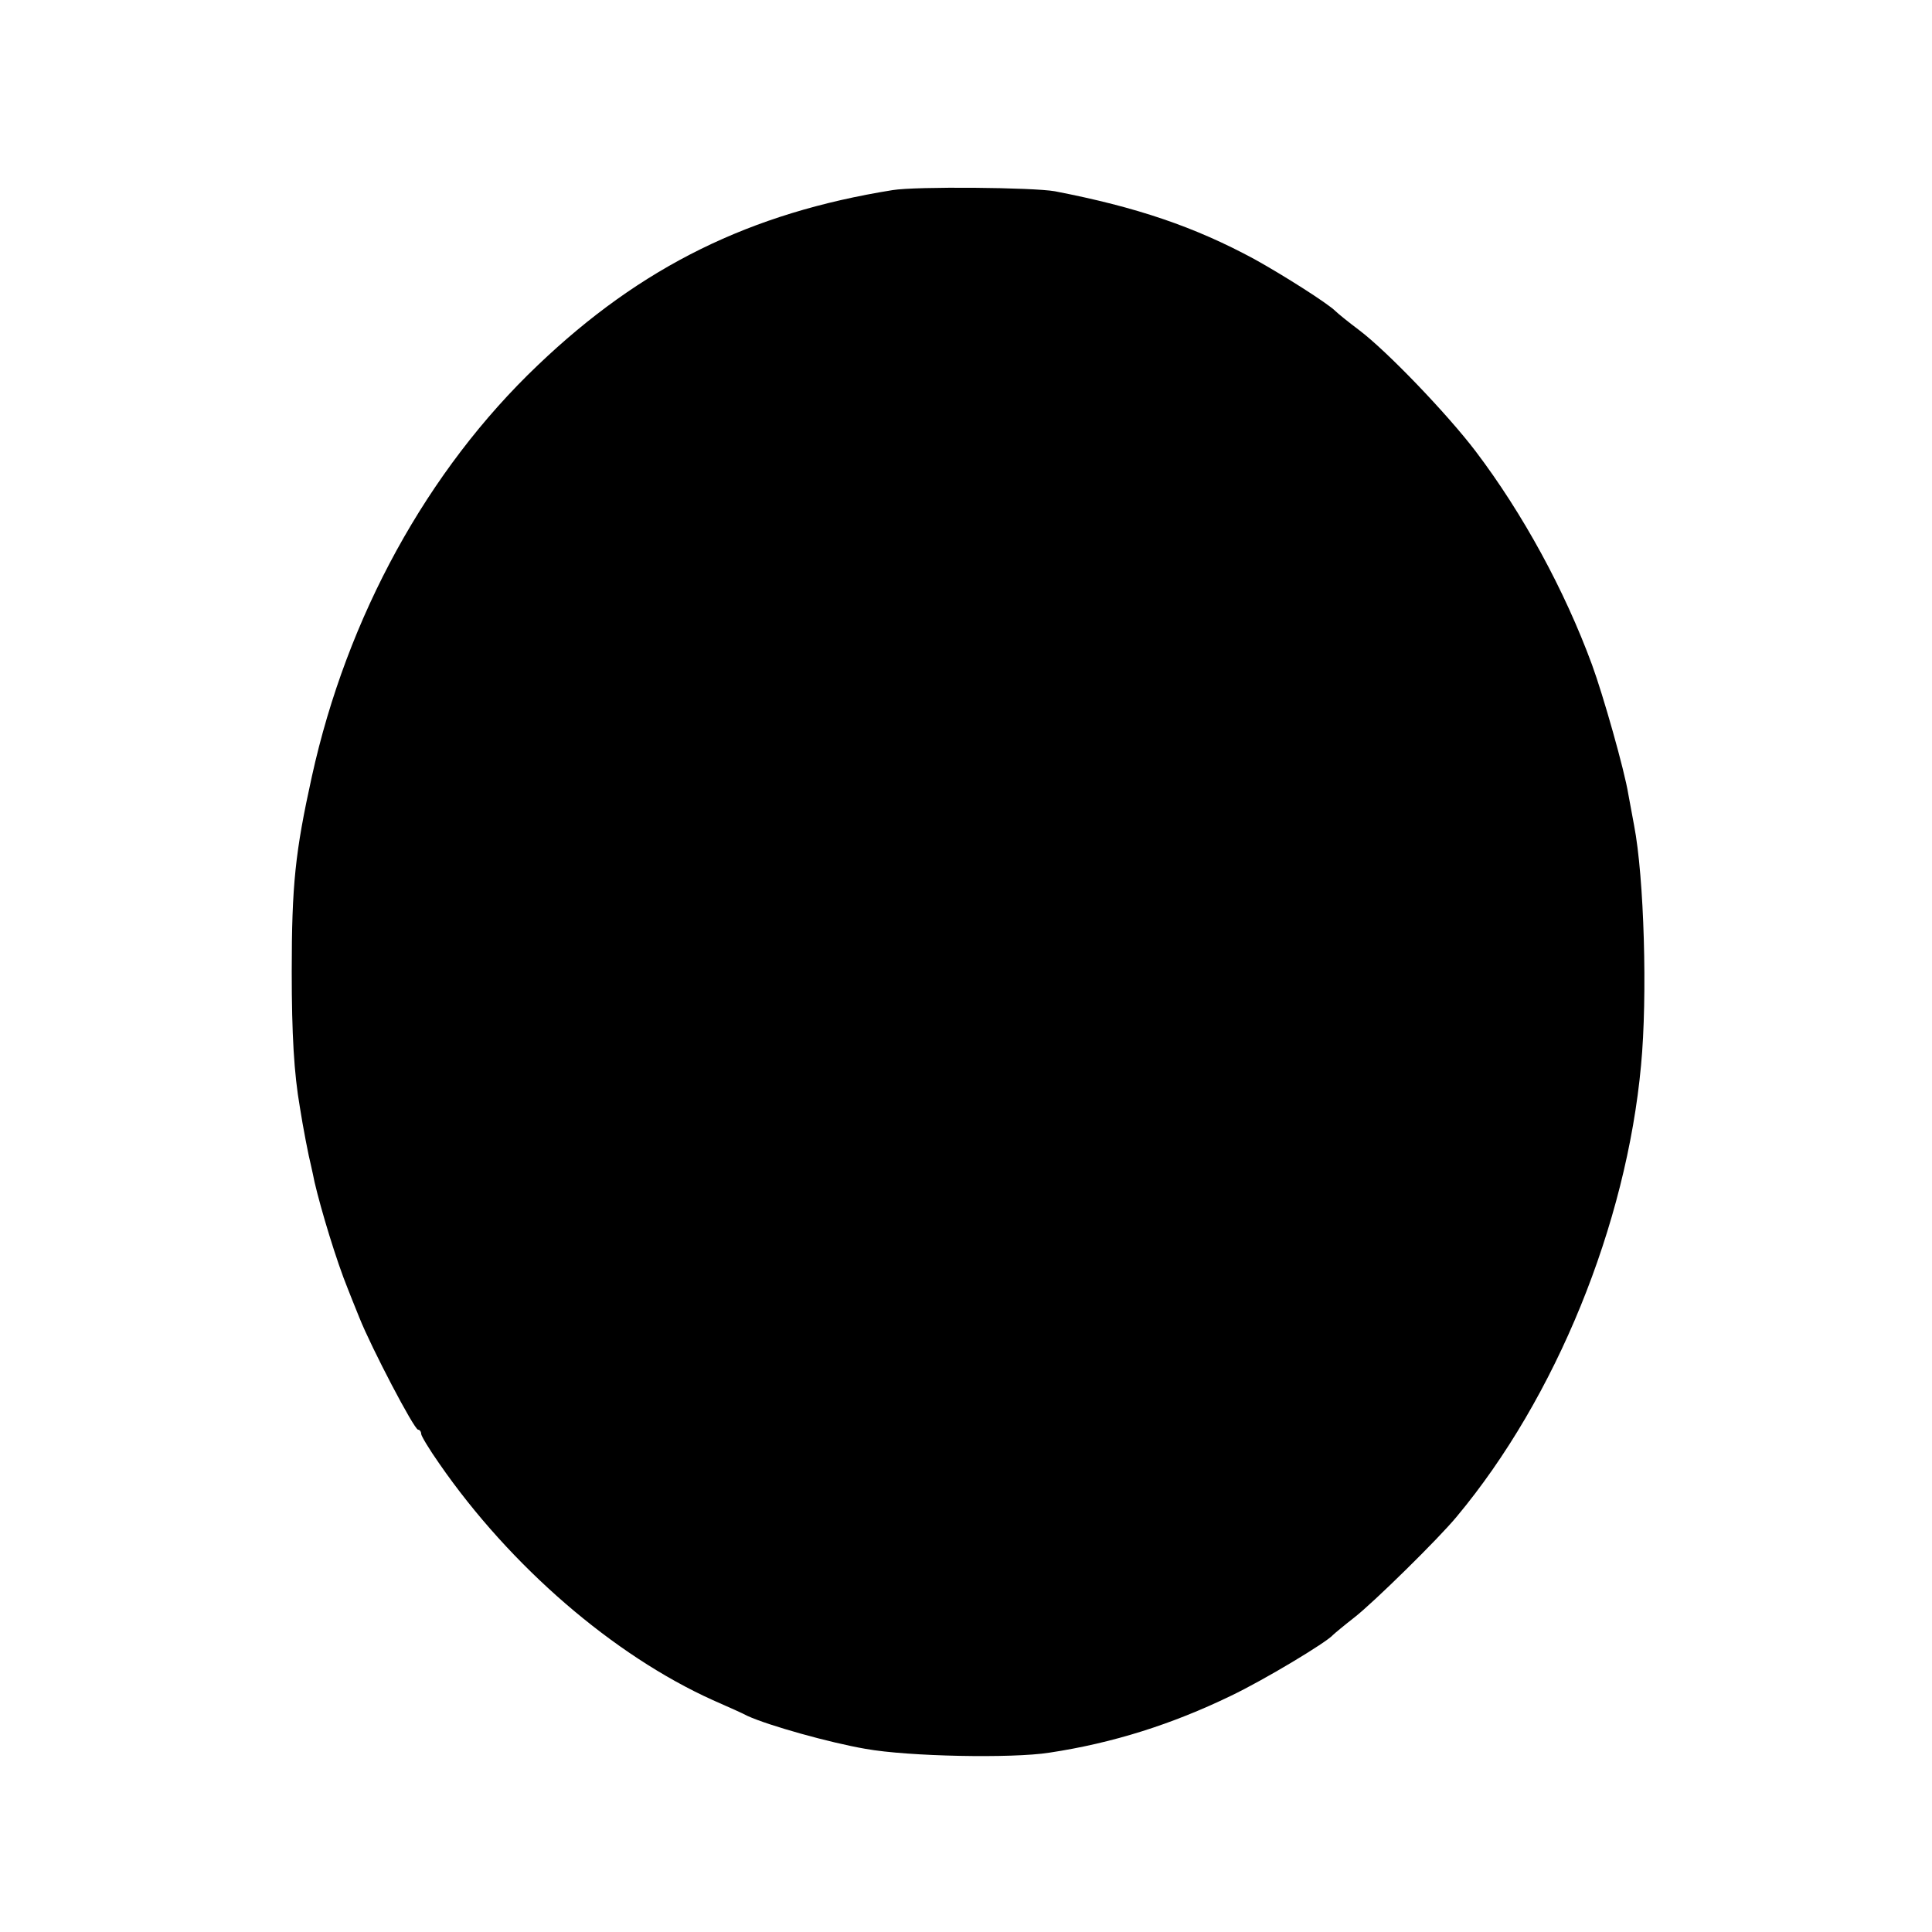 <?xml version="1.0" standalone="no"?>
<!DOCTYPE svg PUBLIC "-//W3C//DTD SVG 20010904//EN"
 "http://www.w3.org/TR/2001/REC-SVG-20010904/DTD/svg10.dtd">
<svg version="1.0" xmlns="http://www.w3.org/2000/svg"
 width="500pt" height="500pt" viewBox="0 0 500 500"
 preserveAspectRatio="xMidYMid meet">
<g transform="translate(0,500) scale(0.1,-0.1)"
fill="#000000" stroke="none">
<path d="M2310 4508 c-368 -59 -650 -197 -918 -453 -286 -272 -494 -651 -585
-1065 -43 -195 -52 -280 -52 -505 0 -162 6 -264 21 -350 8 -52 23 -129 29
-152 3 -13 7 -32 9 -42 17 -73 57 -205 86 -276 4 -11 18 -45 30 -75 31 -78
142 -290 152 -290 4 0 8 -5 8 -11 0 -5 21 -40 47 -77 184 -266 451 -496 708
-612 39 -17 79 -35 90 -41 55 -25 212 -69 305 -85 111 -20 379 -25 475 -10
166 25 319 74 470 147 86 41 249 139 265 158 3 3 28 24 55 45 50 39 218 204
265 261 257 308 439 756 477 1168 17 178 8 487 -18 621 -5 28 -12 65 -15 81
-10 62 -65 256 -94 335 -71 193 -179 391 -301 552 -73 96 -229 259 -302 314
-28 21 -55 43 -61 49 -20 20 -135 93 -209 134 -155 84 -305 135 -517 176 -55
10 -359 13 -420 3z"/>
</g>
</svg>
